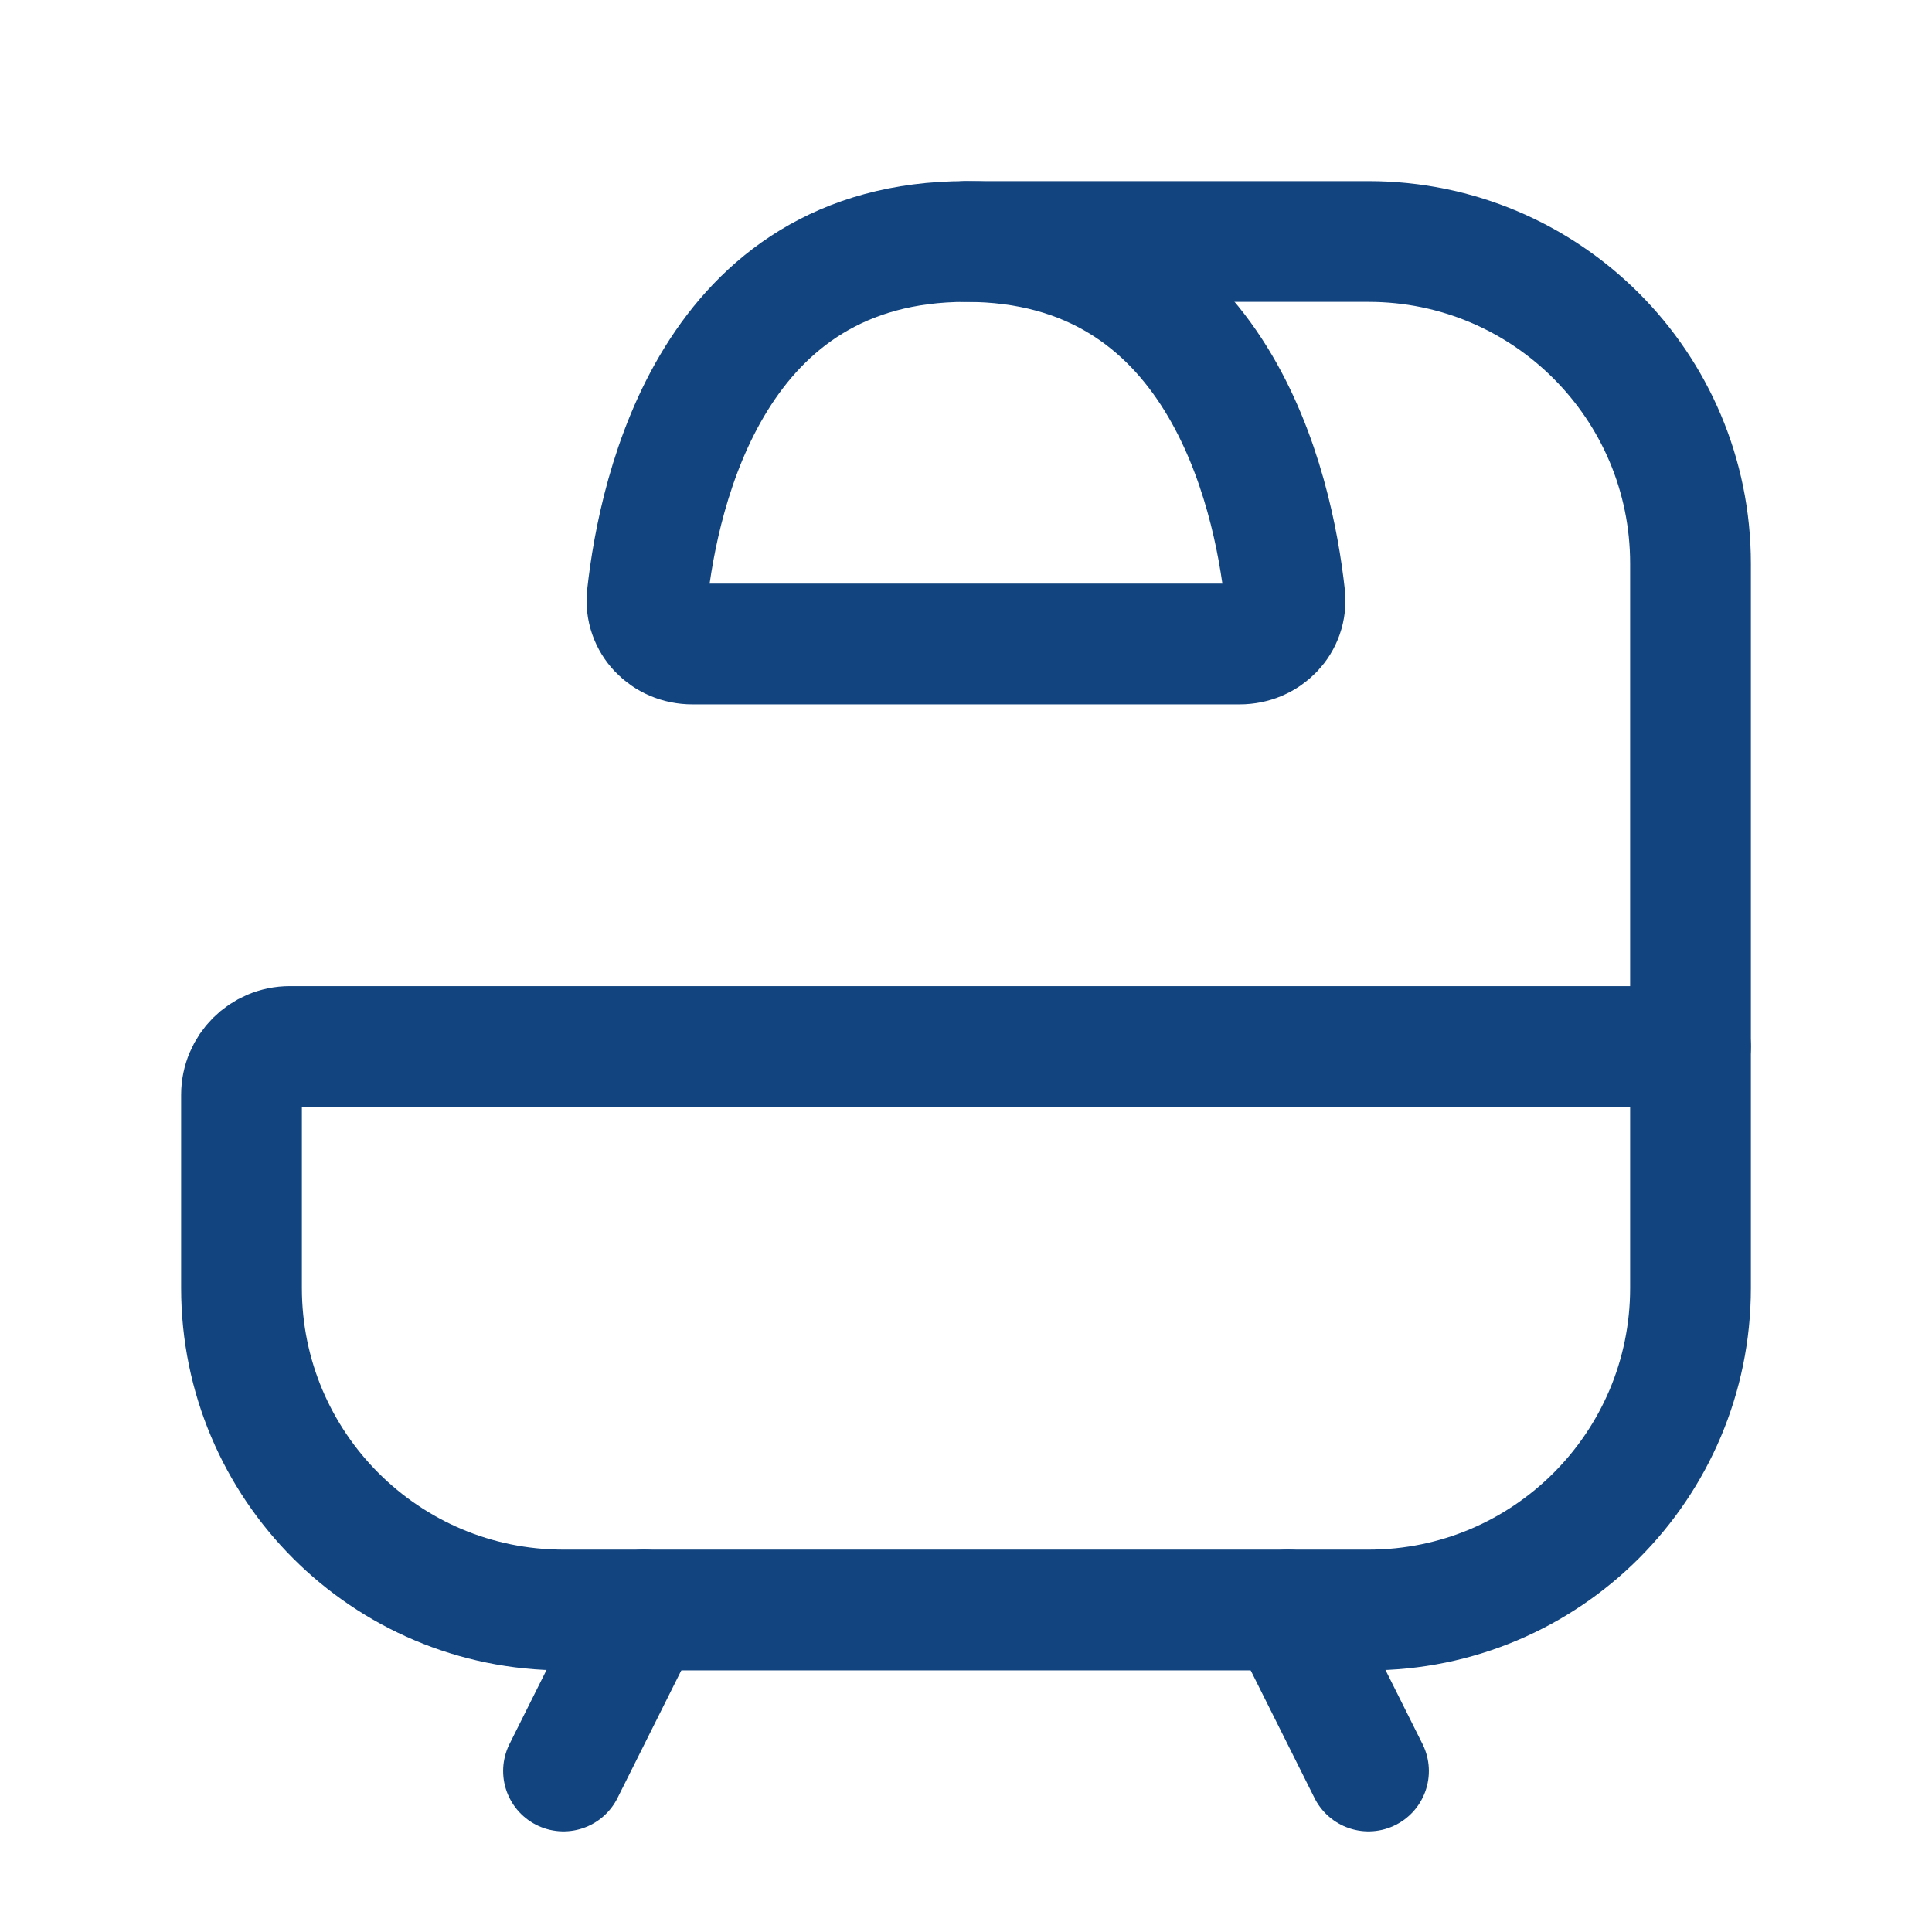 <svg width="24" height="24" viewBox="0 0 24 24" fill="none" xmlns="http://www.w3.org/2000/svg">
<path d="M21 13V16C21 18.209 19.209 20 17 20H7C4.791 20 3 18.209 3 16V13.6C3 13.269 3.269 13 3.6 13H21Z" stroke="#124580" stroke-width="1.5" stroke-linecap="round" stroke-linejoin="round"/>
<path d="M16 20L17 22" stroke="#124580" stroke-width="1.5" stroke-linecap="round" stroke-linejoin="round"/>
<path d="M8 20L7 22" stroke="#124580" stroke-width="1.5" stroke-linecap="round" stroke-linejoin="round"/>
<path d="M21 13V7C21 4.791 19.209 3 17 3H12" stroke="#124580" stroke-width="1.5" stroke-linecap="round" stroke-linejoin="round"/>
<path d="M15.4 8H8.6C8.268 8 8.004 7.732 8.04 7.402C8.186 6.075 8.863 3 12 3C15.137 3 15.814 6.075 15.96 7.402C15.996 7.732 15.731 8 15.4 8Z" stroke="#124580" stroke-width="1.5" stroke-linecap="round" stroke-linejoin="round"/>
</svg>
